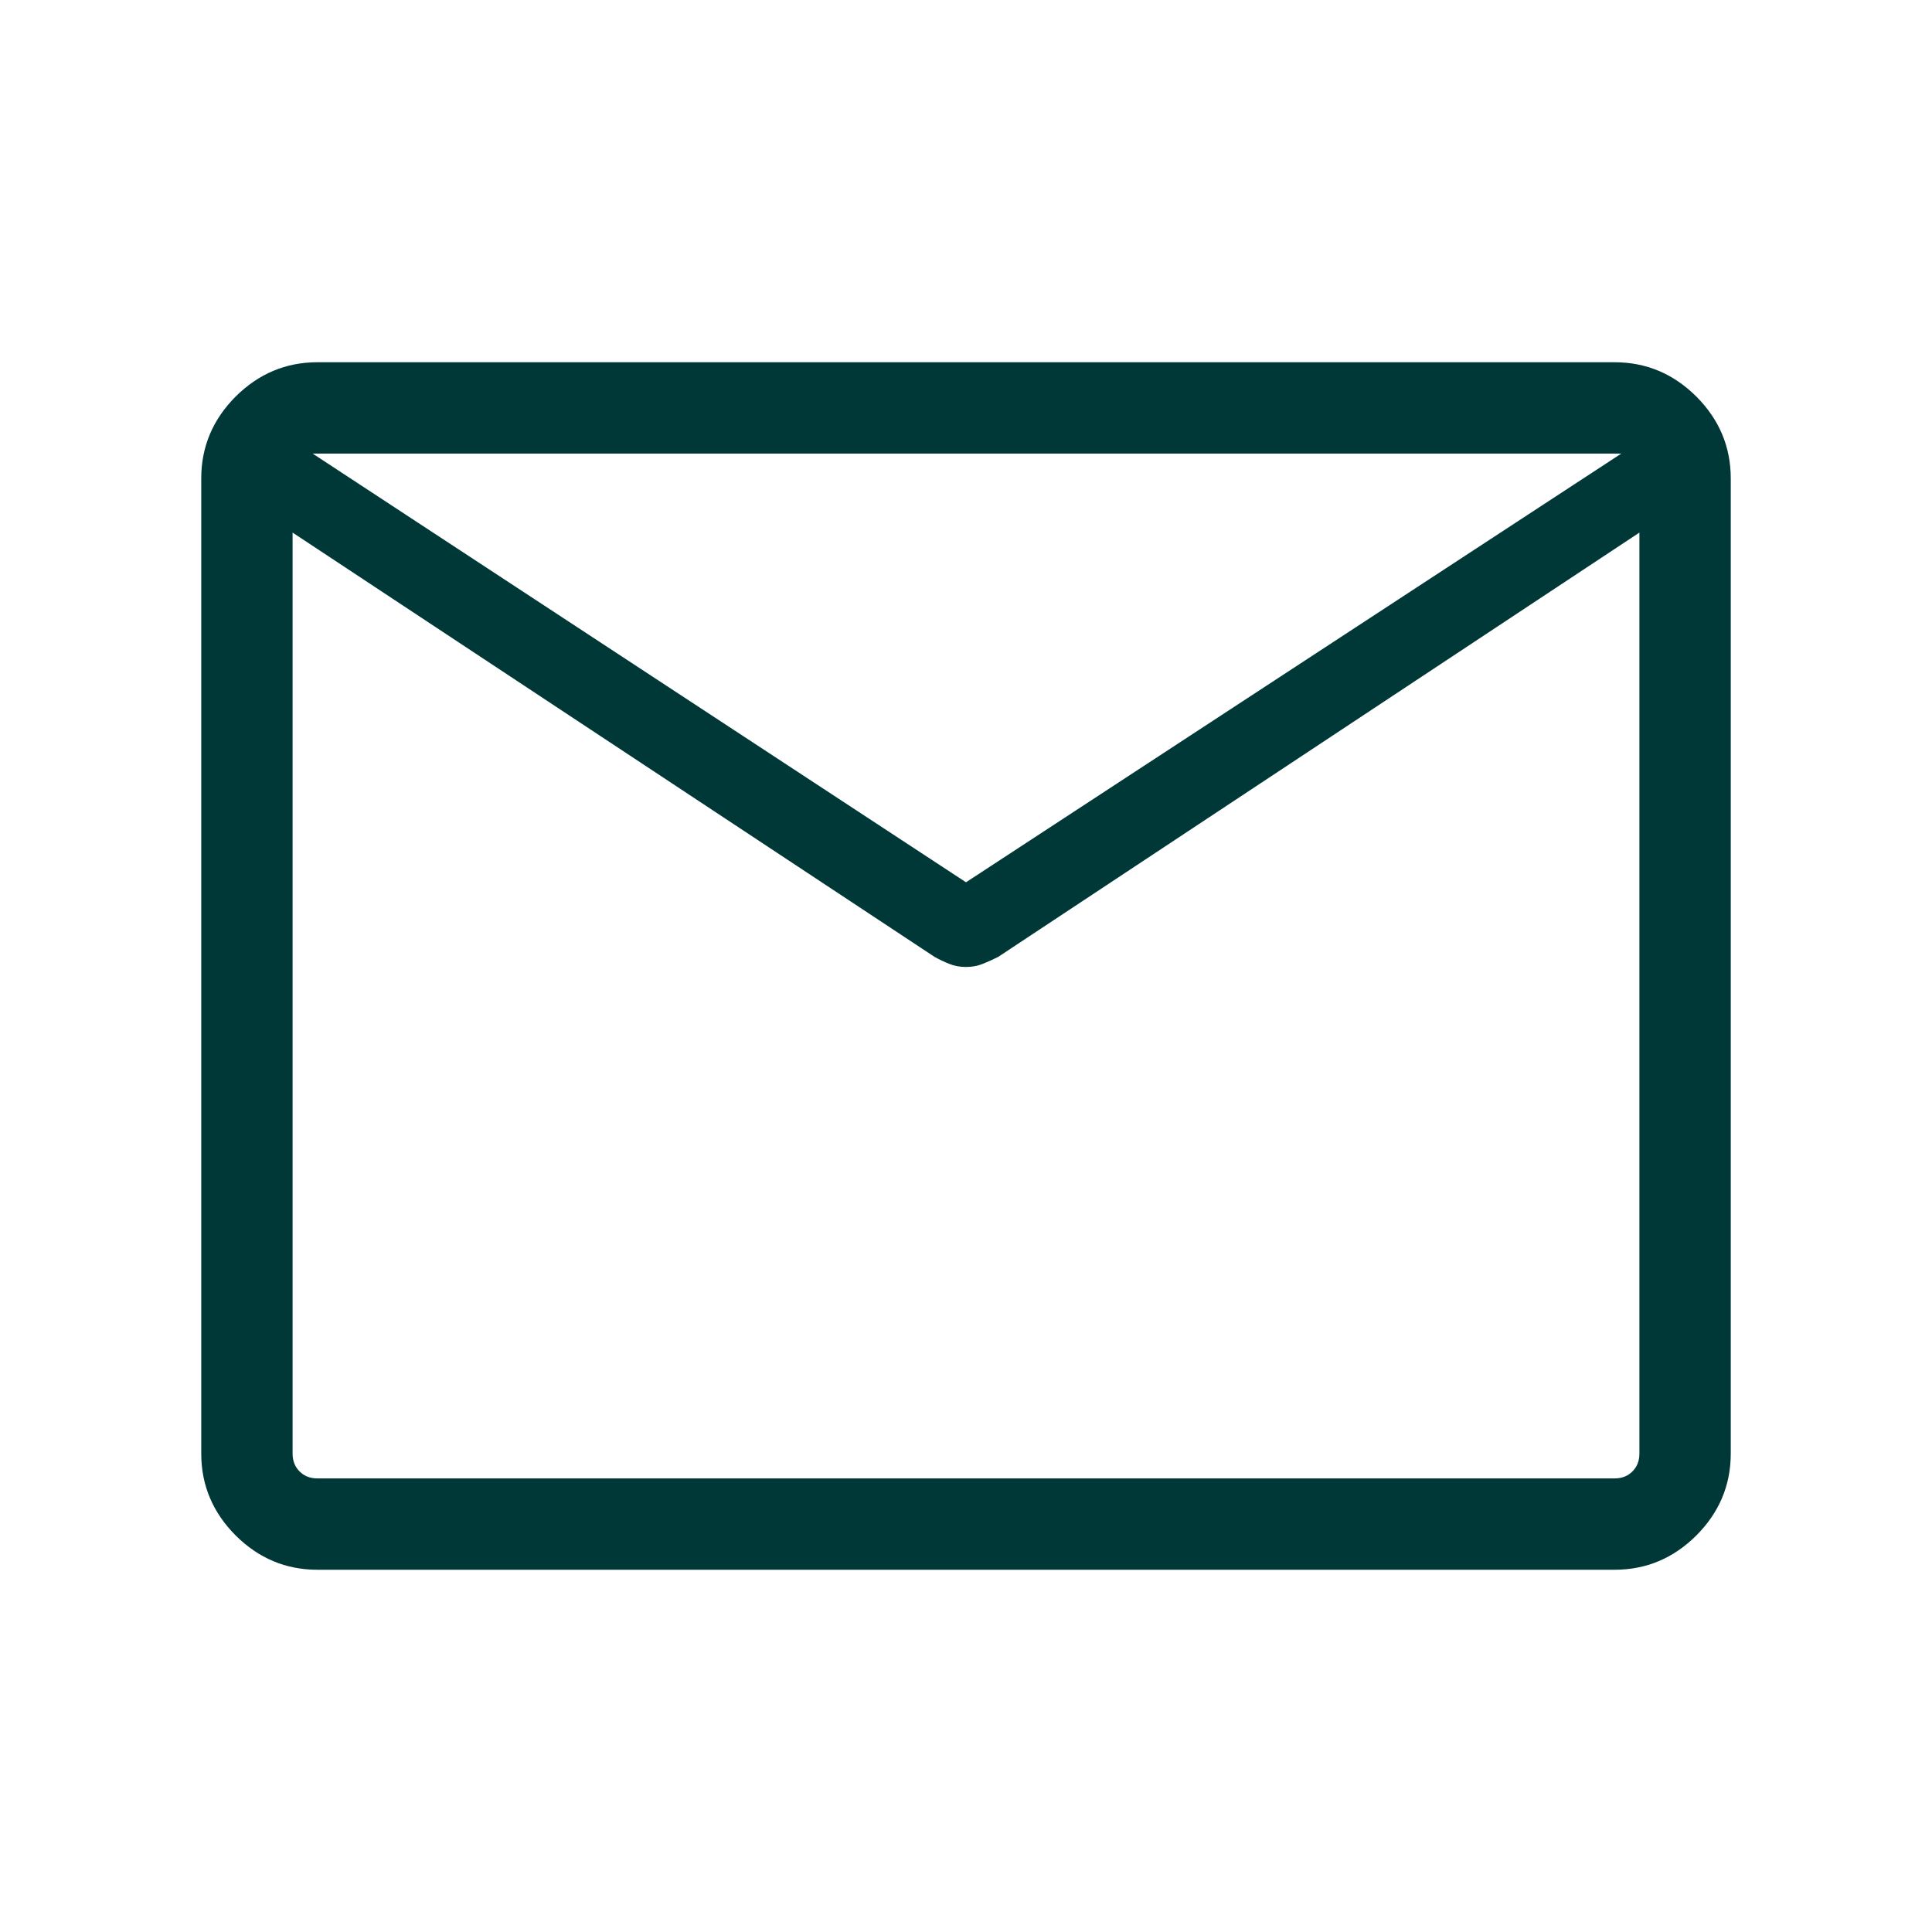 <?xml version="1.0" encoding="UTF-8"?>
<svg xmlns="http://www.w3.org/2000/svg" width="18" height="18" viewBox="0 0 18 18" fill="none">
  <path d="M2.957 14.625C2.663 14.625 2.409 14.518 2.195 14.305C1.982 14.091 1.875 13.837 1.875 13.543V4.457C1.875 4.163 1.982 3.909 2.195 3.695C2.409 3.482 2.663 3.375 2.957 3.375H15.043C15.337 3.375 15.591 3.482 15.805 3.695C16.018 3.909 16.125 4.163 16.125 4.457V13.543C16.125 13.837 16.018 14.091 15.805 14.305C15.591 14.518 15.337 14.625 15.043 14.625H2.957ZM15.274 4.962L9.3 8.915C9.25 8.94 9.202 8.962 9.156 8.98C9.11 8.999 9.058 9.009 9 9.009C8.942 9.009 8.89 8.999 8.844 8.98C8.798 8.962 8.752 8.94 8.707 8.915L2.726 4.962V13.543C2.726 13.611 2.748 13.666 2.791 13.709C2.834 13.752 2.889 13.774 2.957 13.774H15.043C15.111 13.774 15.166 13.752 15.209 13.709C15.252 13.666 15.274 13.611 15.274 13.543V4.962ZM9 8.22L15.105 4.226H2.913L9 8.22ZM2.726 5.1V4.511V4.53V4.226V4.52V4.496V5.1Z" fill="#003838"></path>
</svg>
